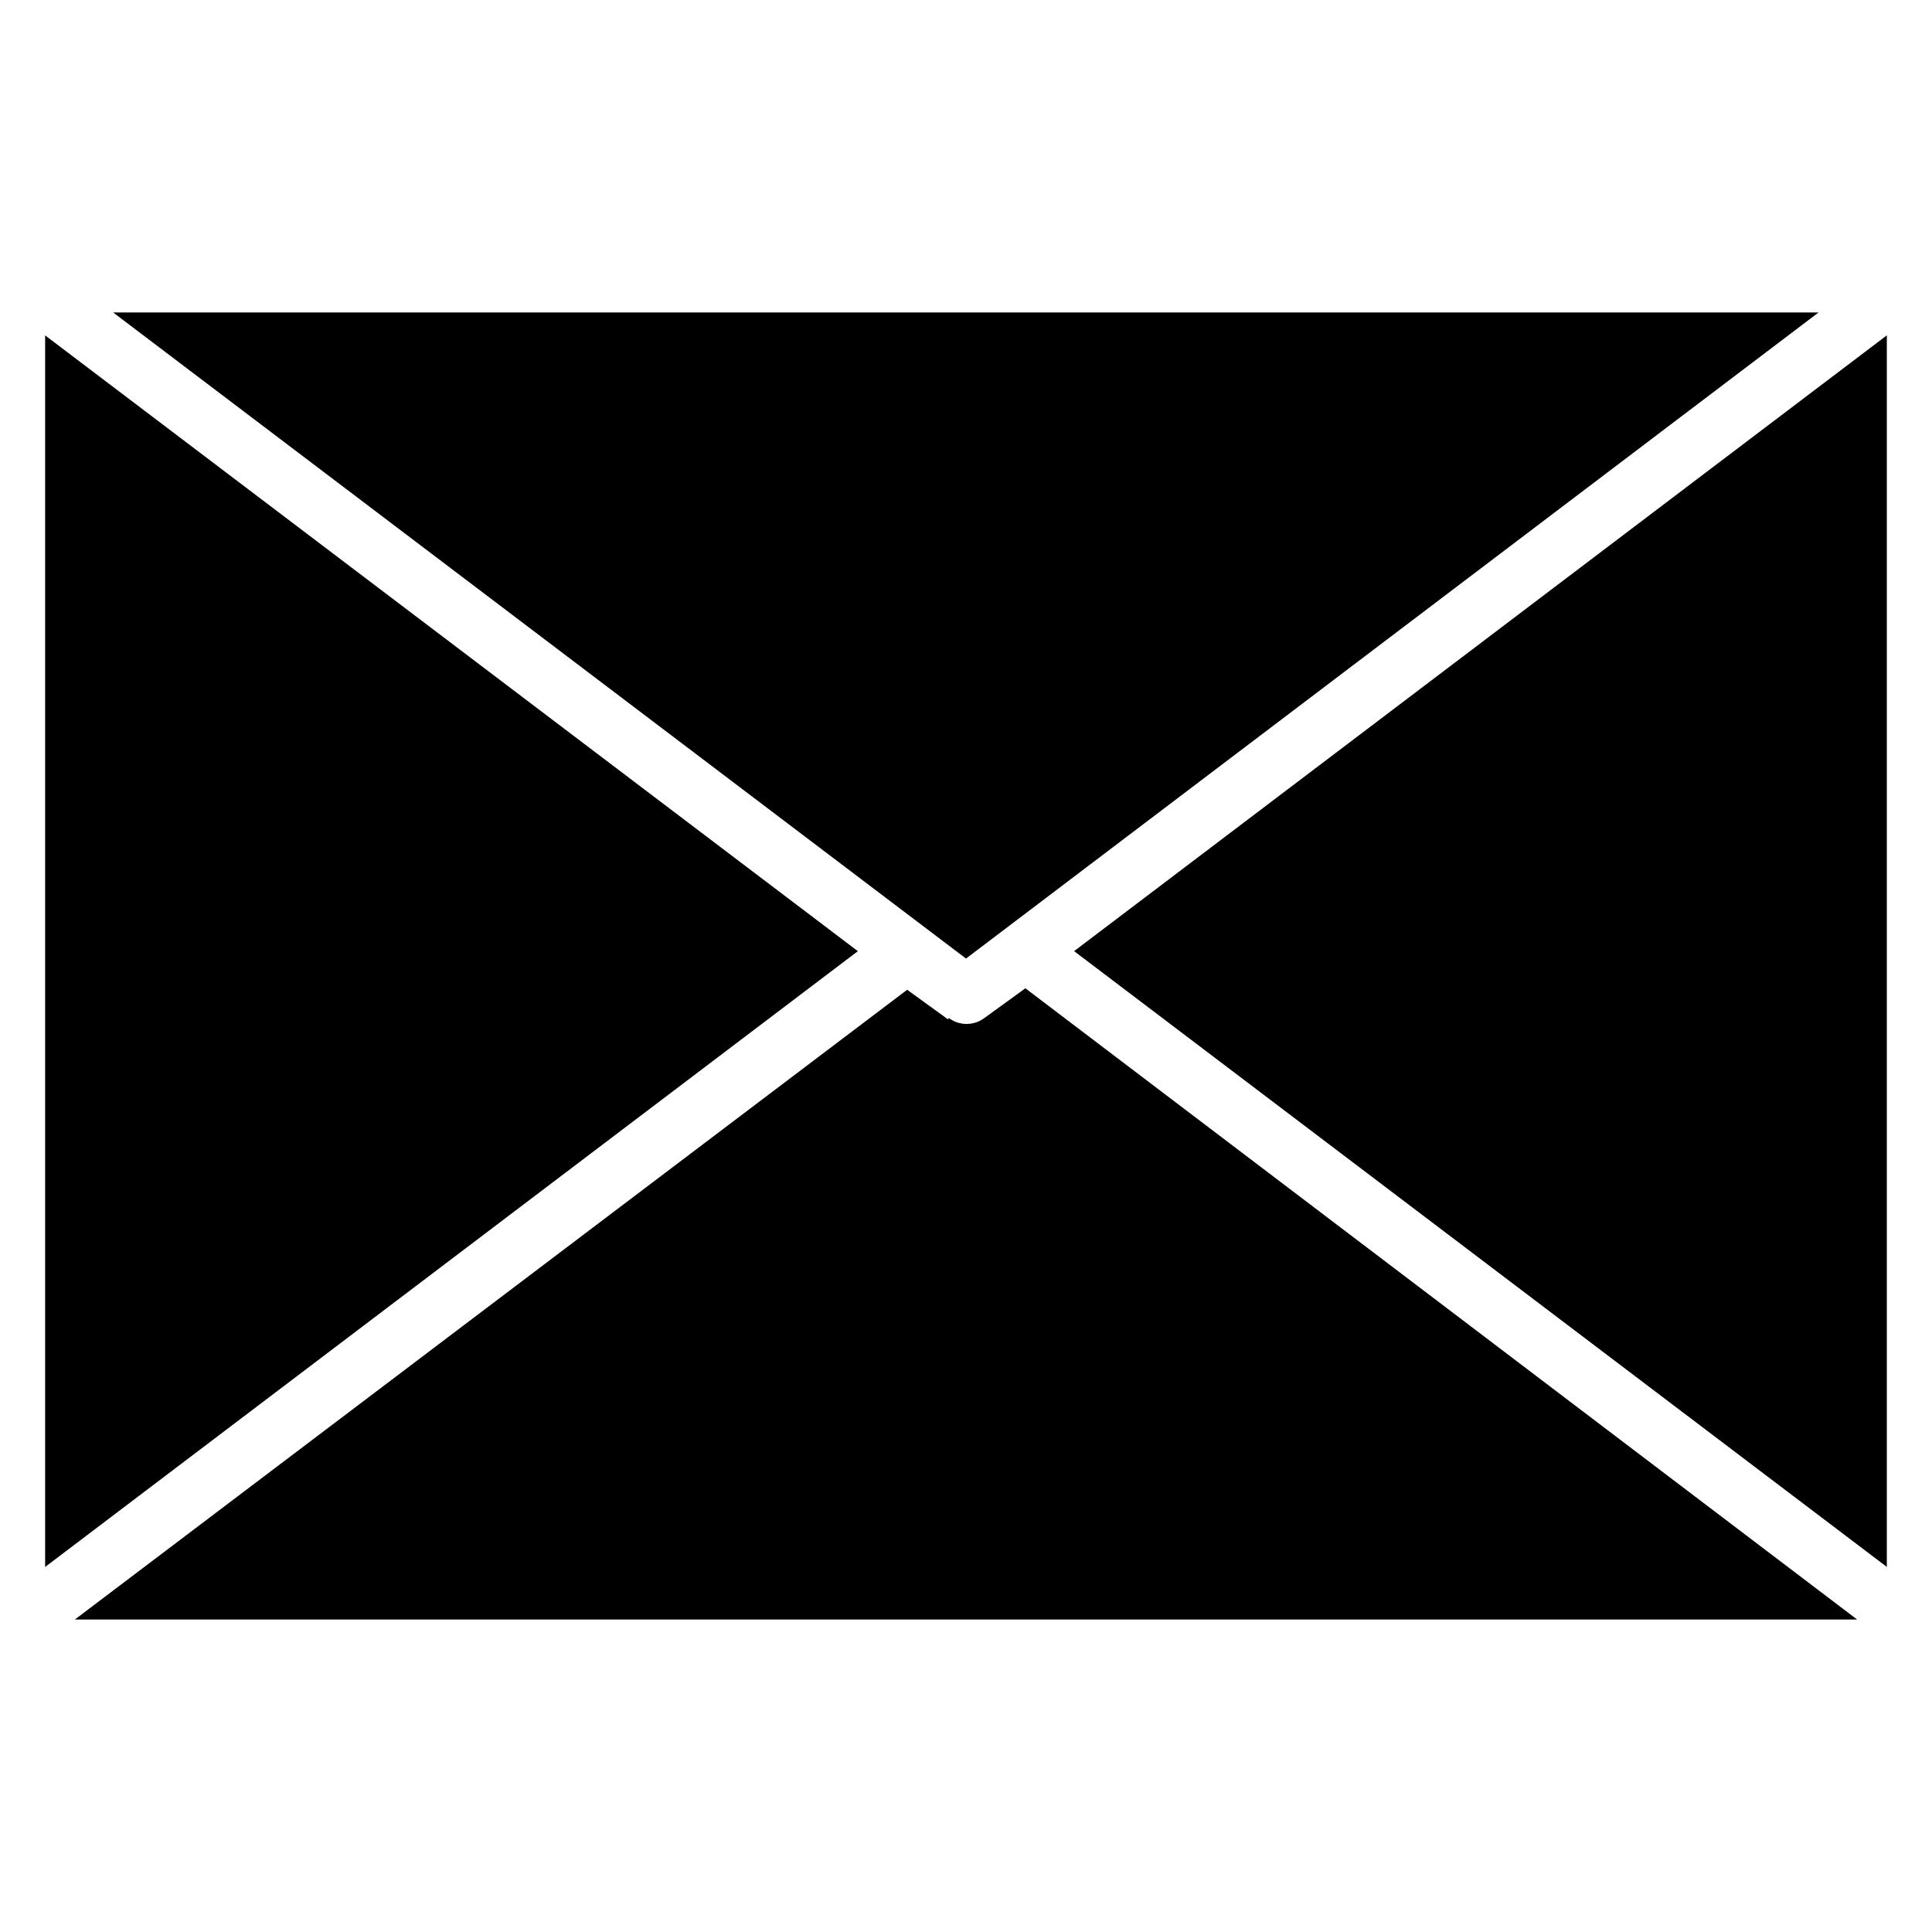 <?xml version="1.0" encoding="UTF-8"?>
<!-- Uploaded to: ICON Repo, www.svgrepo.com, Generator: ICON Repo Mixer Tools -->
<svg fill="#000000" width="800px" height="800px" version="1.1" viewBox="144 144 512 512" xmlns="http://www.w3.org/2000/svg">
 <g>
  <path d="m173.99 226.81 226.01 171.22 225.93-171.22z"/>
  <path d="m155.96 232.88v326.38l215.38-163.19z"/>
  <path d="m395.27 414.17-10.863-7.871-220.57 166.89h472.32l-220.42-167.28-10.863 7.871c-2.797 2.102-6.648 2.102-9.445 0z"/>
  <path d="m644.03 559.25v-326.38l-215.38 163.19z"/>
 </g>
</svg>